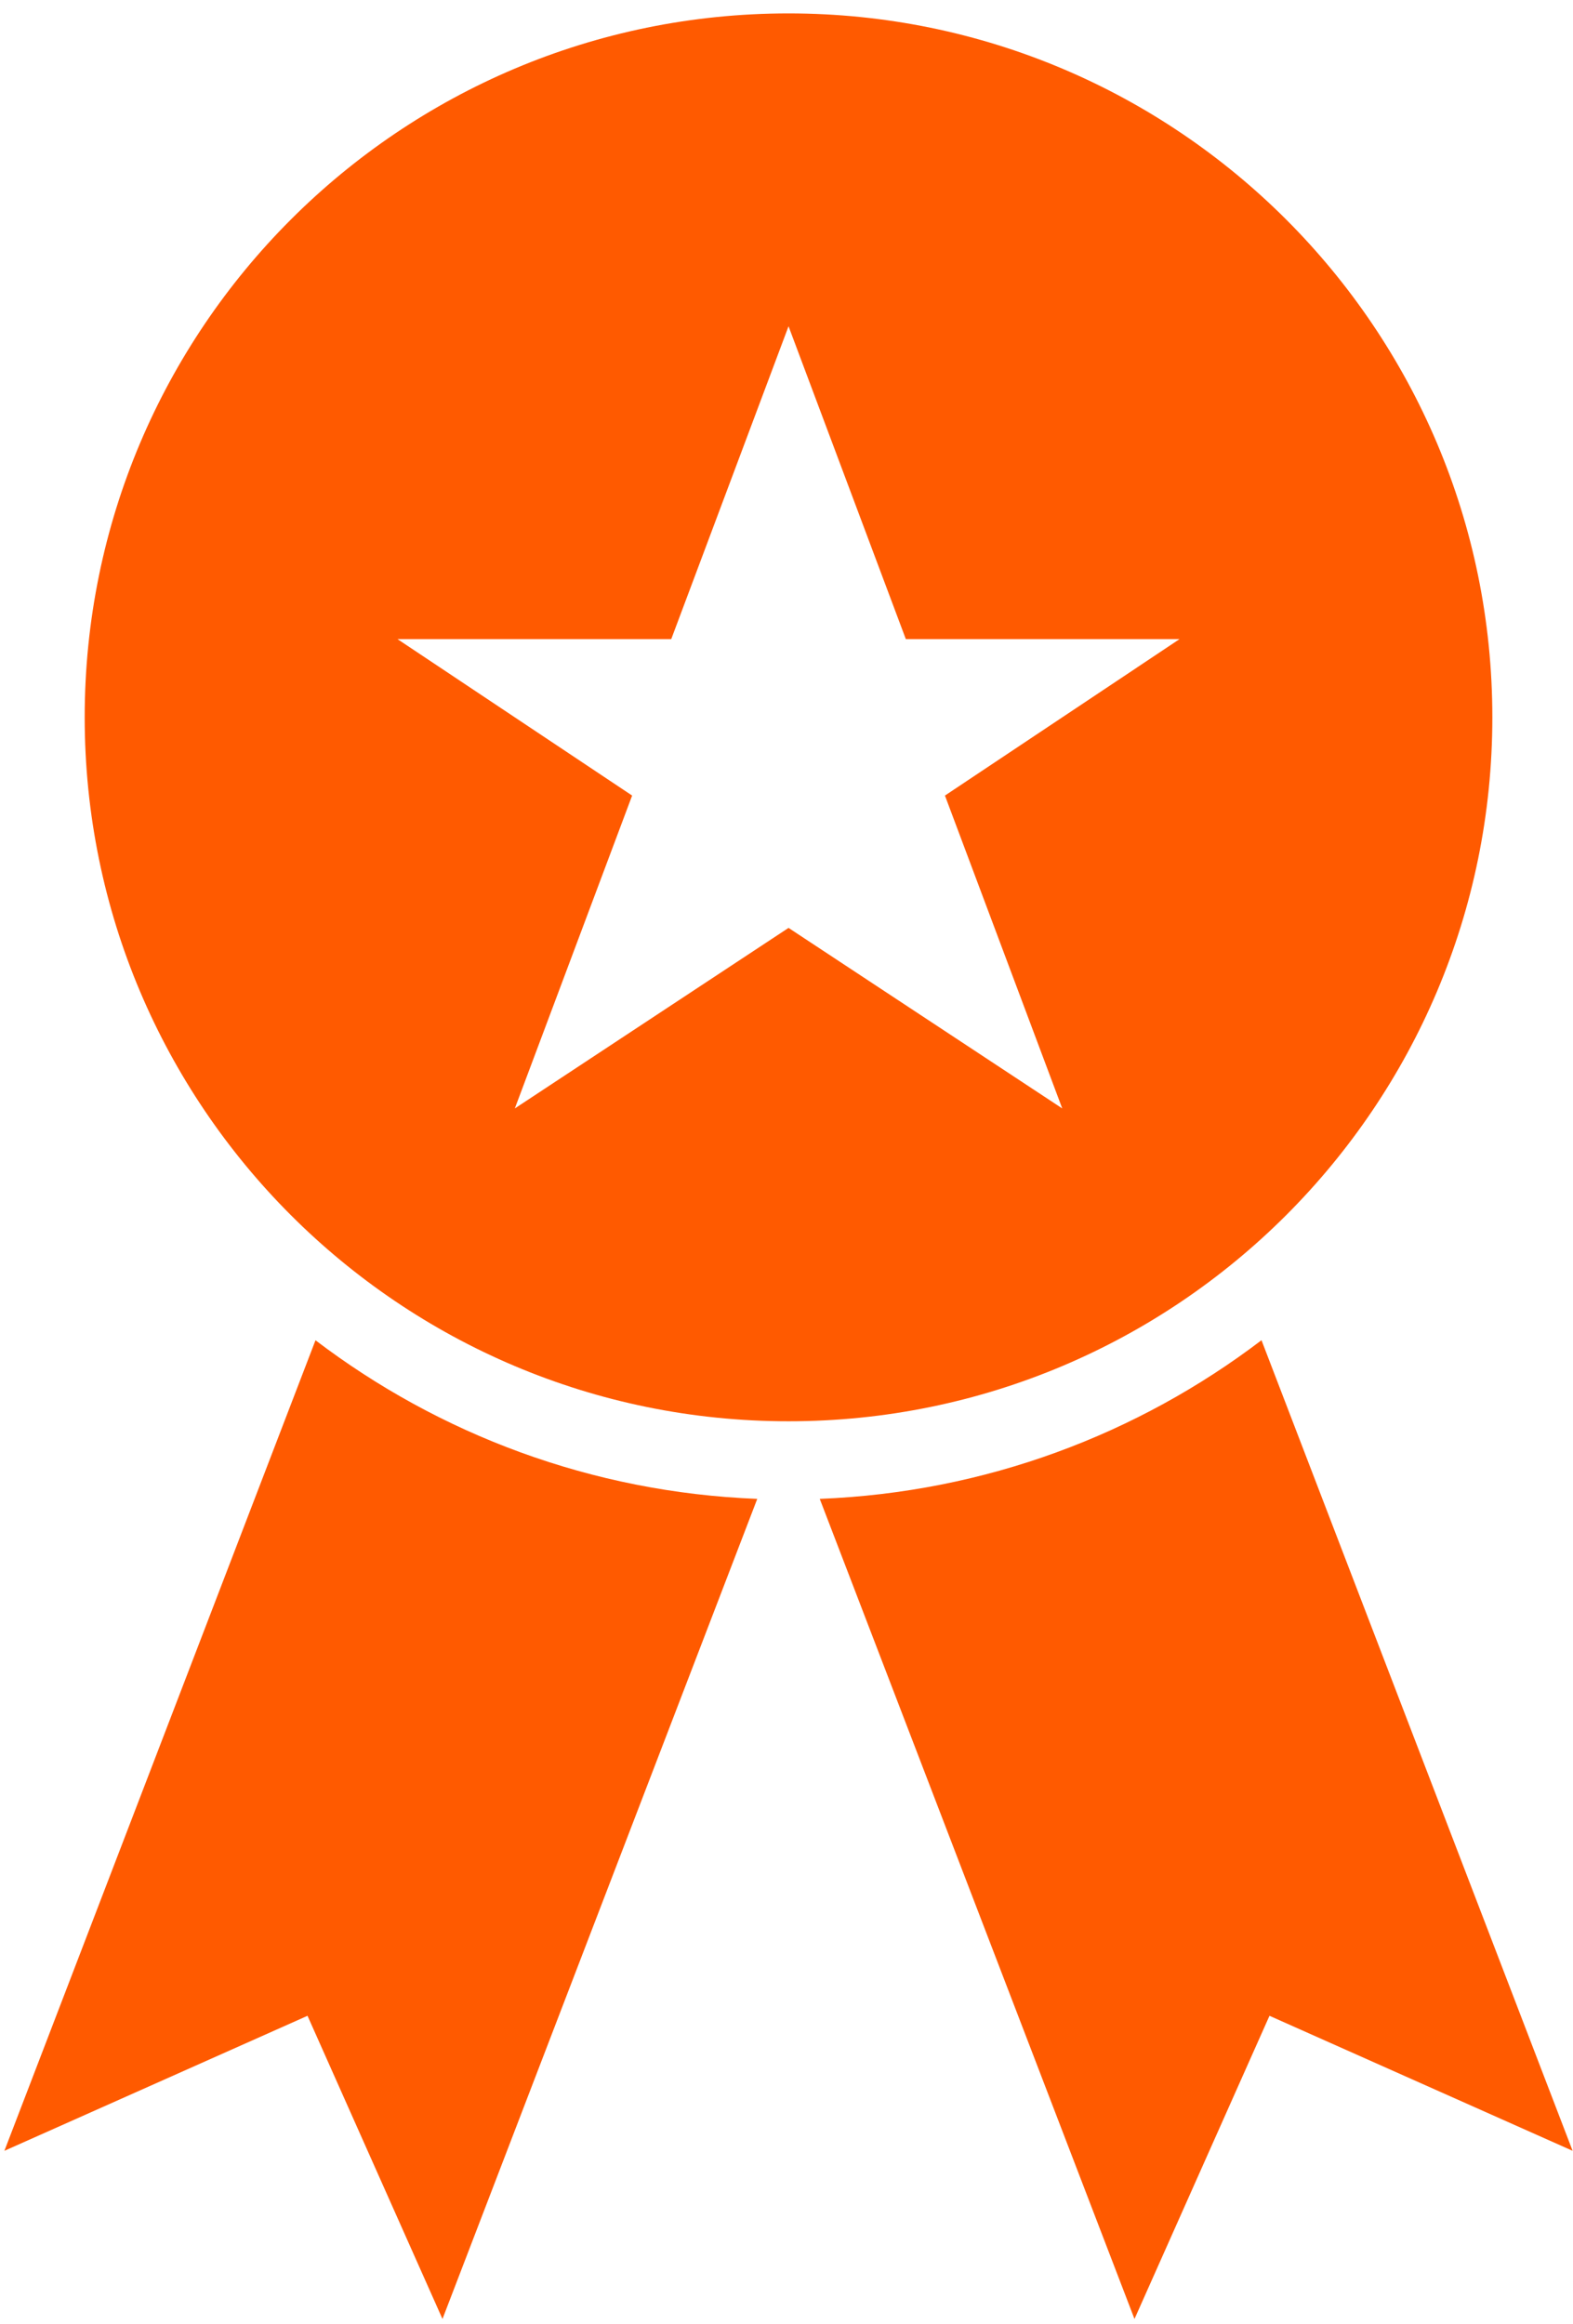 <svg width="44" height="65" viewBox="0 0 44 65" fill="none" xmlns="http://www.w3.org/2000/svg">
<path d="M21.182 41.92L12.377 64.856L8.602 56.377L0.123 60.153L8.825 37.484C12.283 40.113 16.547 41.738 21.18 41.92H21.182ZM35.287 37.484L43.989 60.153L35.51 56.377L31.734 64.856L22.93 41.92C27.565 41.738 31.828 40.113 35.285 37.484H35.287ZM22.057 39.75C32.931 39.75 41.744 30.937 41.744 20.062C41.744 9.188 32.931 0.375 22.057 0.375C11.183 0.375 2.369 9.188 2.369 20.062C2.369 30.937 11.183 39.75 22.057 39.75ZM22.057 25.951L14.401 31L17.682 22.25L11.119 17.875H18.776L22.057 9.125L25.338 17.875H32.994L26.432 22.25L29.713 31L22.057 25.951Z" fill="#FF5A00"/>
</svg>
